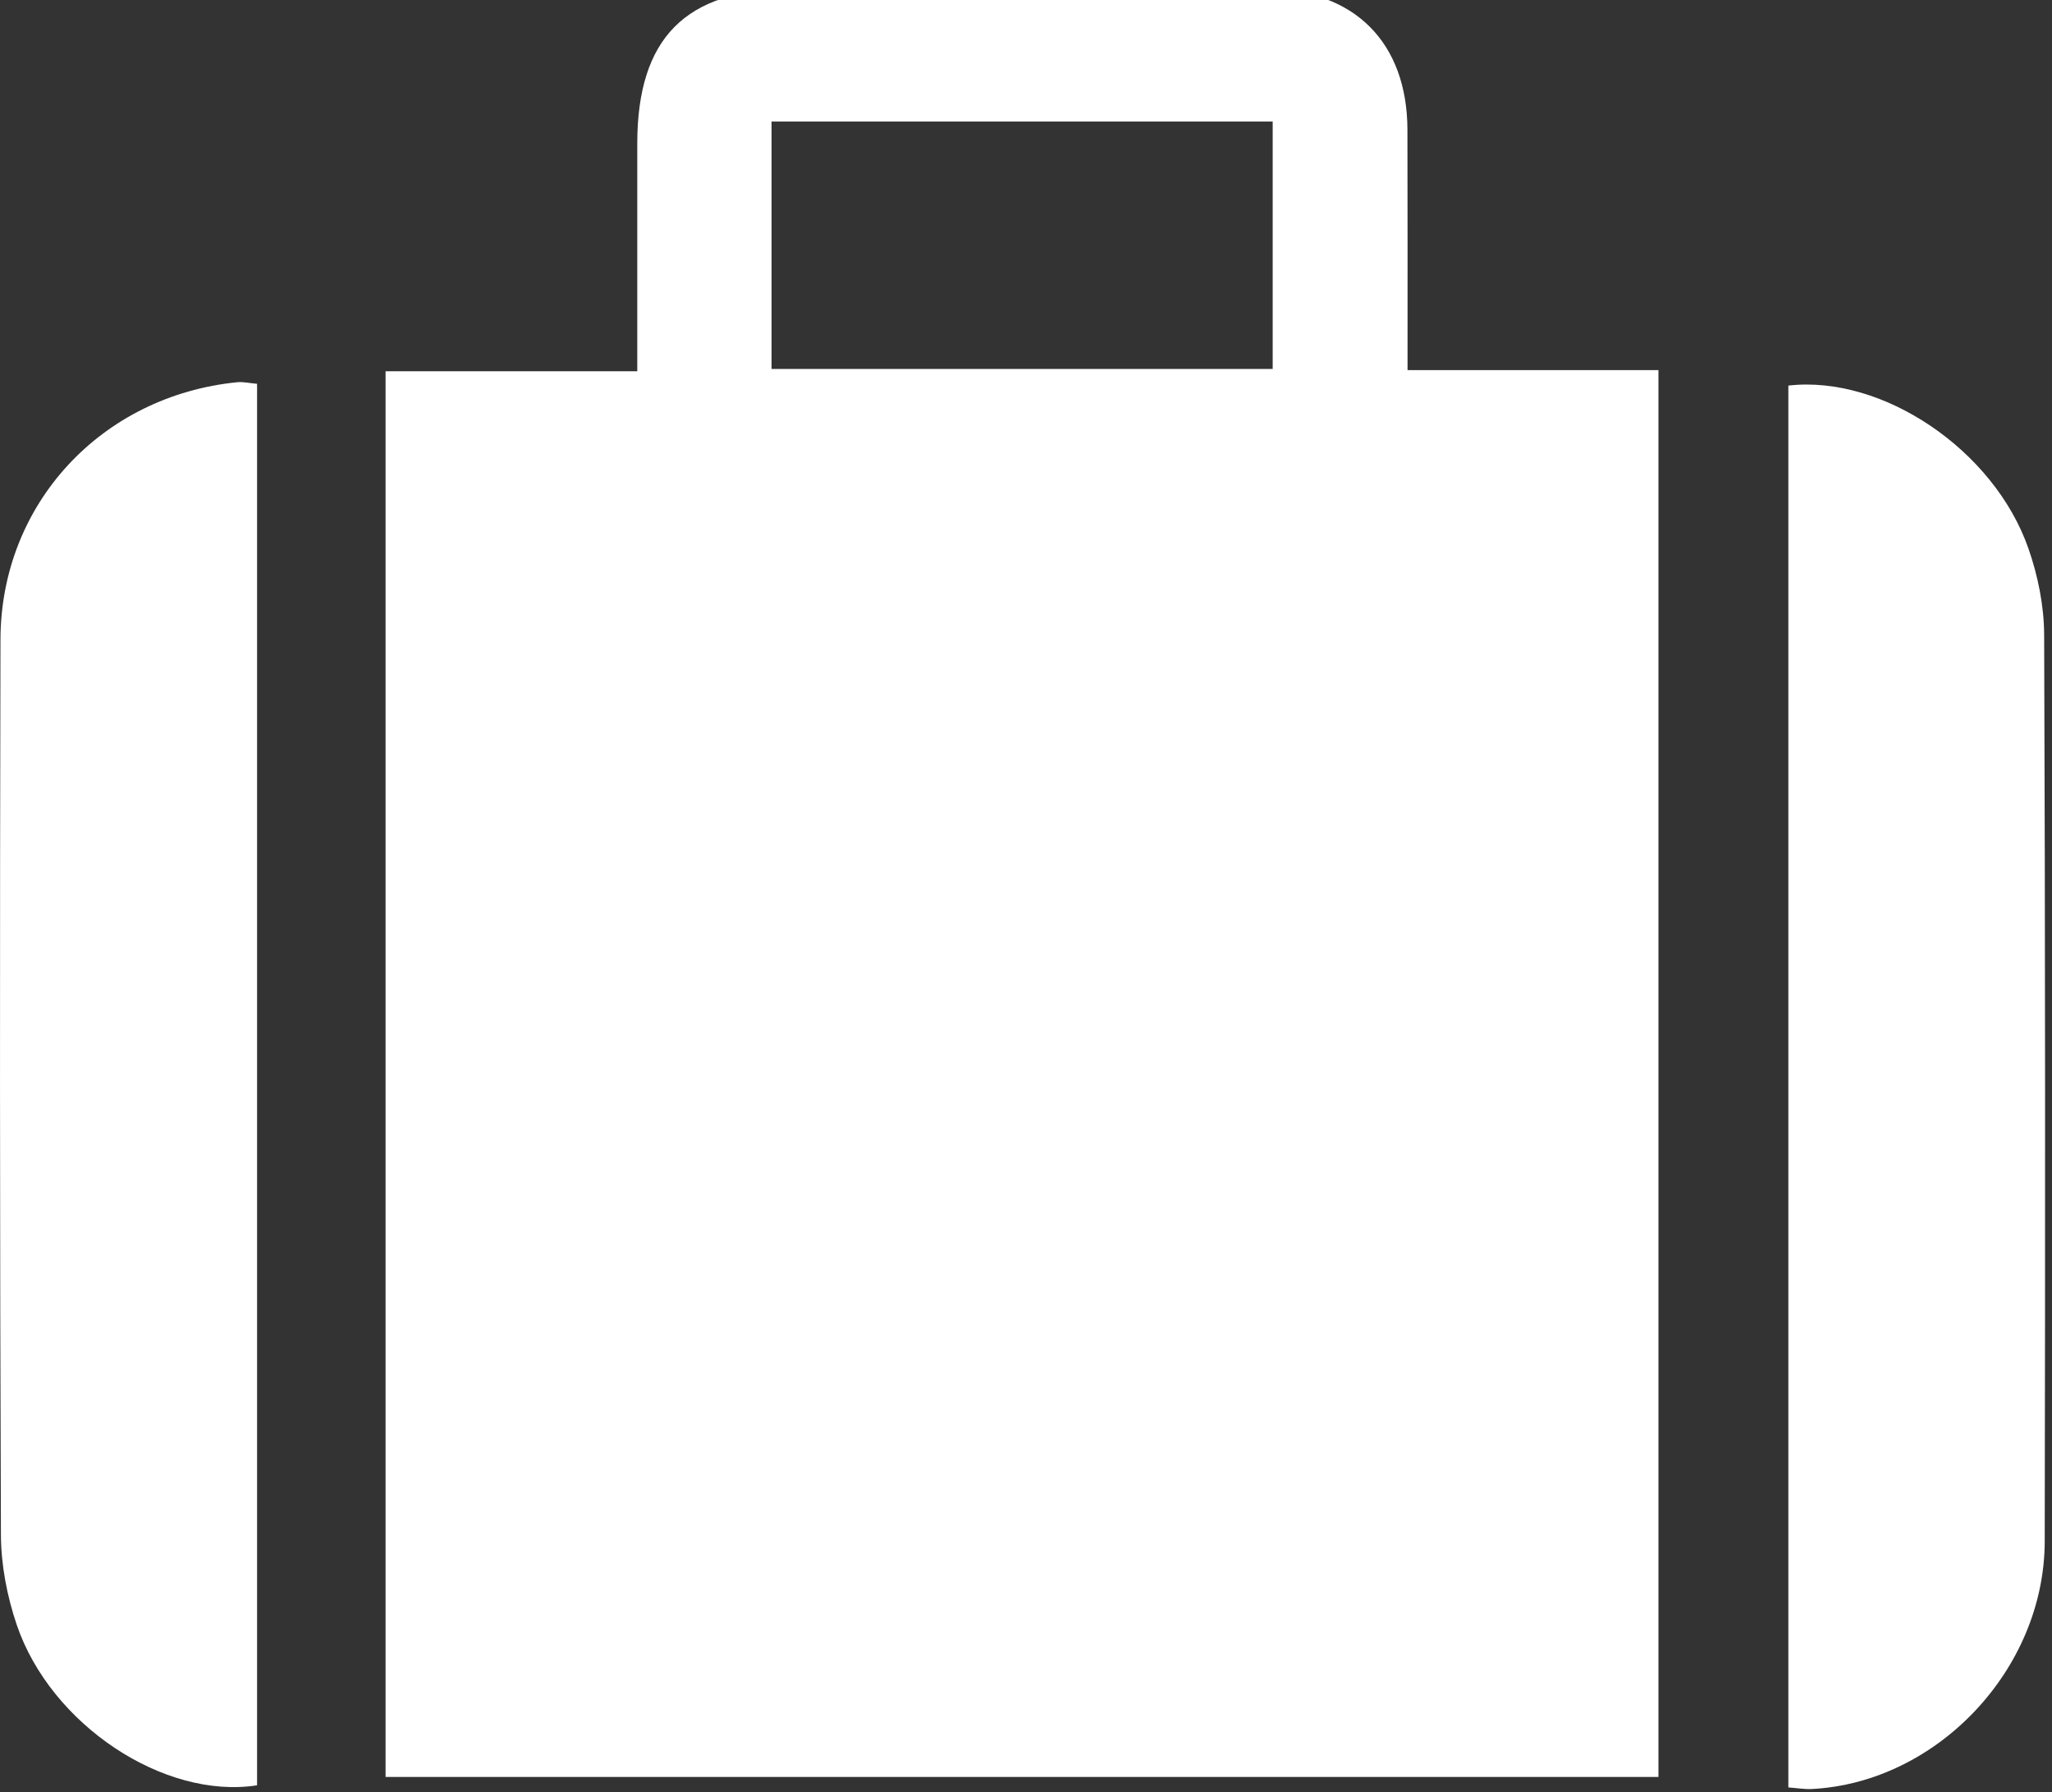 <?xml version="1.0" encoding="UTF-8" standalone="no"?>
<!DOCTYPE svg PUBLIC "-//W3C//DTD SVG 1.1//EN" "http://www.w3.org/Graphics/SVG/1.1/DTD/svg11.dtd">
<svg width="100%" height="100%" viewBox="0 0 150 131" version="1.1" xmlns="http://www.w3.org/2000/svg" xmlns:xlink="http://www.w3.org/1999/xlink" xml:space="preserve" xmlns:serif="http://www.serif.com/" style="fill-rule:evenodd;clip-rule:evenodd;stroke-linejoin:round;stroke-miterlimit:2;">
    <rect x="0" y="0" width="150" height="131" fill="#333333" stroke="none"/>
    <g transform="matrix(1,0,0,1,0.036,-0.015)">
        <g transform="matrix(8.333,0,0,8.333,-623.7,-19154.5)">
            <path d="M86.007,2299.7L81.611,2299.7L81.611,2301.87L86.007,2301.87L86.007,2299.7ZM89.391,2314.22L78.225,2314.22L78.225,2301.89L80.433,2301.89L80.433,2299.89C80.434,2298.97 80.857,2298.54 81.771,2298.54L85.957,2298.54C86.725,2298.54 87.187,2299.01 87.189,2299.77C87.191,2300.46 87.19,2301.15 87.19,2301.88L89.391,2301.88L89.391,2314.22Z" style="fill:white;fill-rule:nonzero;"/>
        </g>
        <g transform="matrix(8.333,0,0,8.333,130.691,27.548)">
            <path d="M0,12.374L0,0.078C0.824,-0.017 1.804,0.641 2.106,1.507C2.19,1.747 2.243,2.011 2.244,2.265C2.254,4.916 2.254,7.566 2.249,10.217C2.246,11.341 1.303,12.332 0.205,12.388C0.143,12.391 0.08,12.38 0,12.374" style="fill:white;fill-rule:nonzero;"/>
        </g>
        <g transform="matrix(8.333,0,0,8.333,18.756,131.406)">
            <path d="M0,-12.401L0,-0.108C-0.815,0.019 -1.81,-0.639 -2.108,-1.515C-2.193,-1.765 -2.246,-2.04 -2.247,-2.304C-2.257,-4.922 -2.257,-7.541 -2.251,-10.159C-2.248,-11.349 -1.364,-12.297 -0.173,-12.415C-0.122,-12.42 -0.069,-12.407 0,-12.401" style="fill:white;fill-rule:nonzero;"/>
        </g>
    </g>
</svg>
